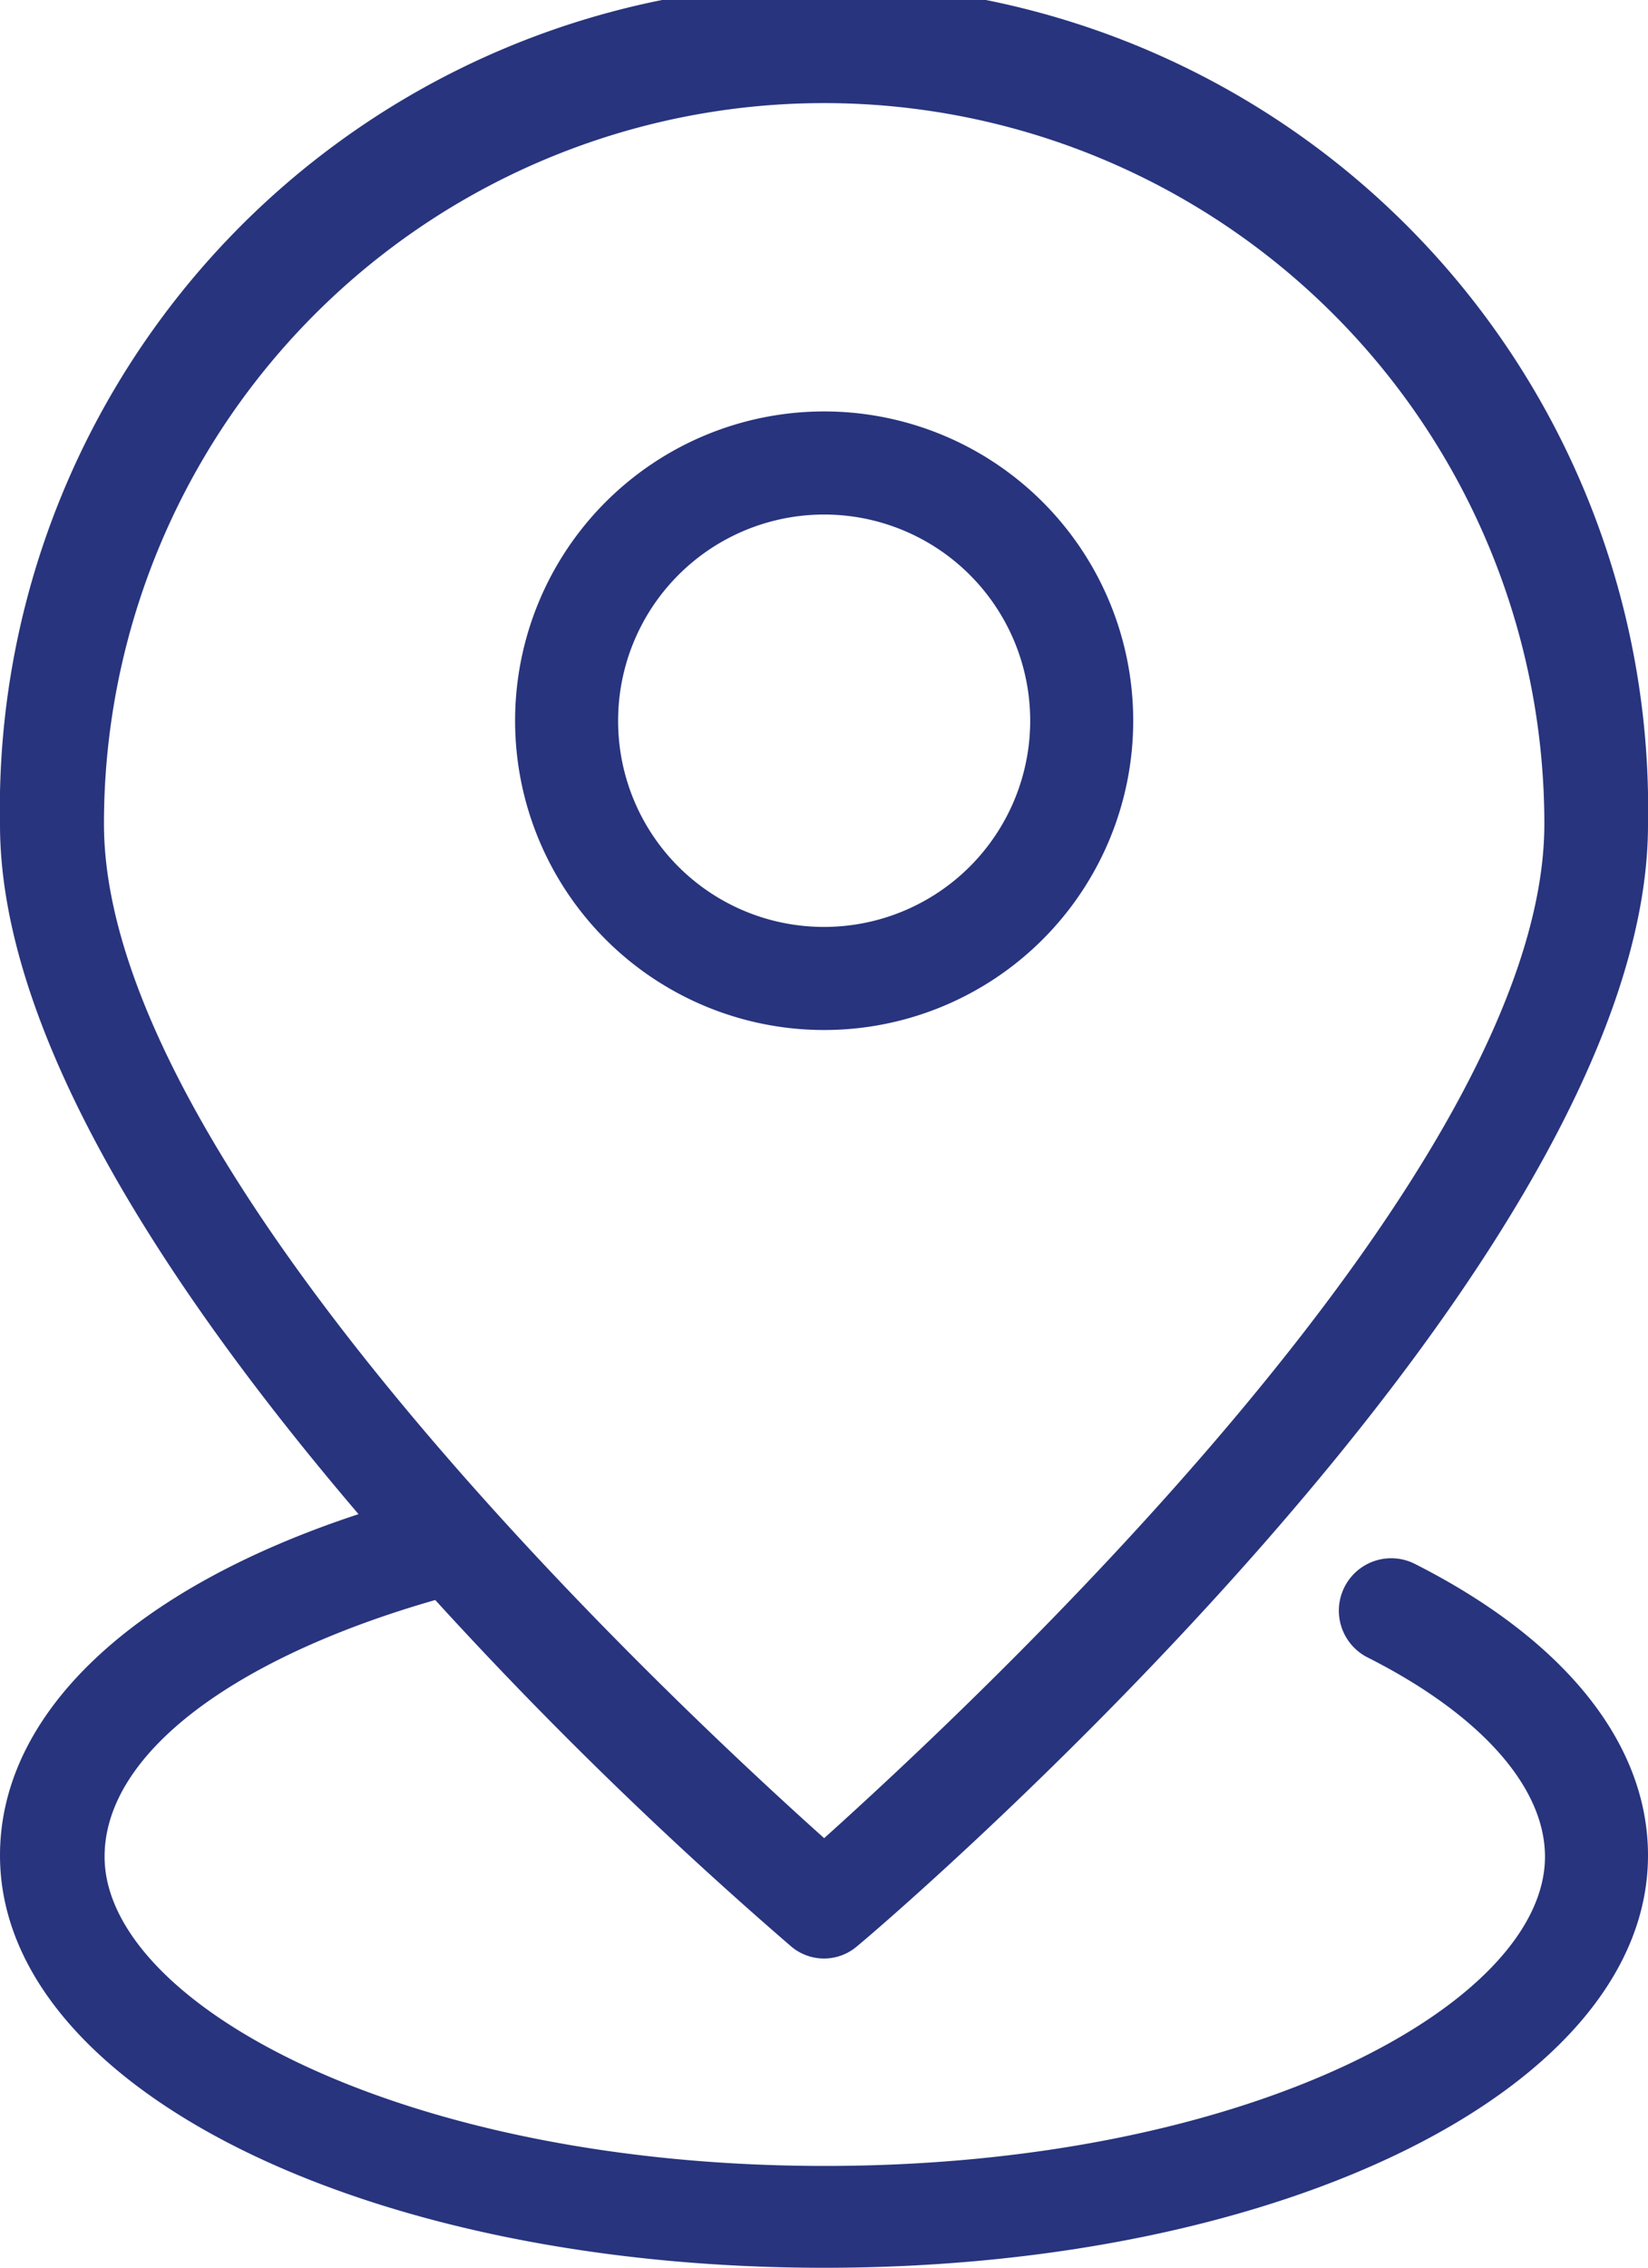 <svg xmlns="http://www.w3.org/2000/svg" viewBox="0 0 52.63 72.37"><defs><style>.cls-1{fill:#28347d;}</style></defs><g id="Livello_2" data-name="Livello 2"><g id="Livello_1-2" data-name="Livello 1"><path class="cls-1" d="M36.19,23a9.87,9.87,0,1,0-9.87,9.87A9.87,9.87,0,0,0,36.19,23ZM19.74,23a6.58,6.58,0,1,1,6.58,6.58A6.57,6.57,0,0,1,19.74,23Z"/><path class="cls-1" d="M45.17,49.9a1.65,1.65,0,1,0-1.48,3c3.58,1.81,5.65,4.12,5.65,6.35,0,4.68-9.47,9.87-23,9.87s-23-5.19-23-9.87c0-3.29,4.14-6.35,10.56-8.19A132.7,132.7,0,0,0,25.26,62.11a1.62,1.62,0,0,0,2.11,0c1.05-.86,25.26-21.58,25.26-35.79A26.32,26.32,0,1,0,0,26.32c0,6.81,5.56,15.1,11.45,22C4.24,50.69,0,54.67,0,59.21c0,7.37,11.55,13.16,26.32,13.16s26.31-5.79,26.31-13.16C52.63,55.66,50,52.34,45.17,49.9ZM26.32,3.29a23,23,0,0,1,23,23c0,11.15-18.35,28.19-23,32.37-4.67-4.18-23-21.22-23-32.37A23,23,0,0,1,26.32,3.29Z"/></g></g></svg>
